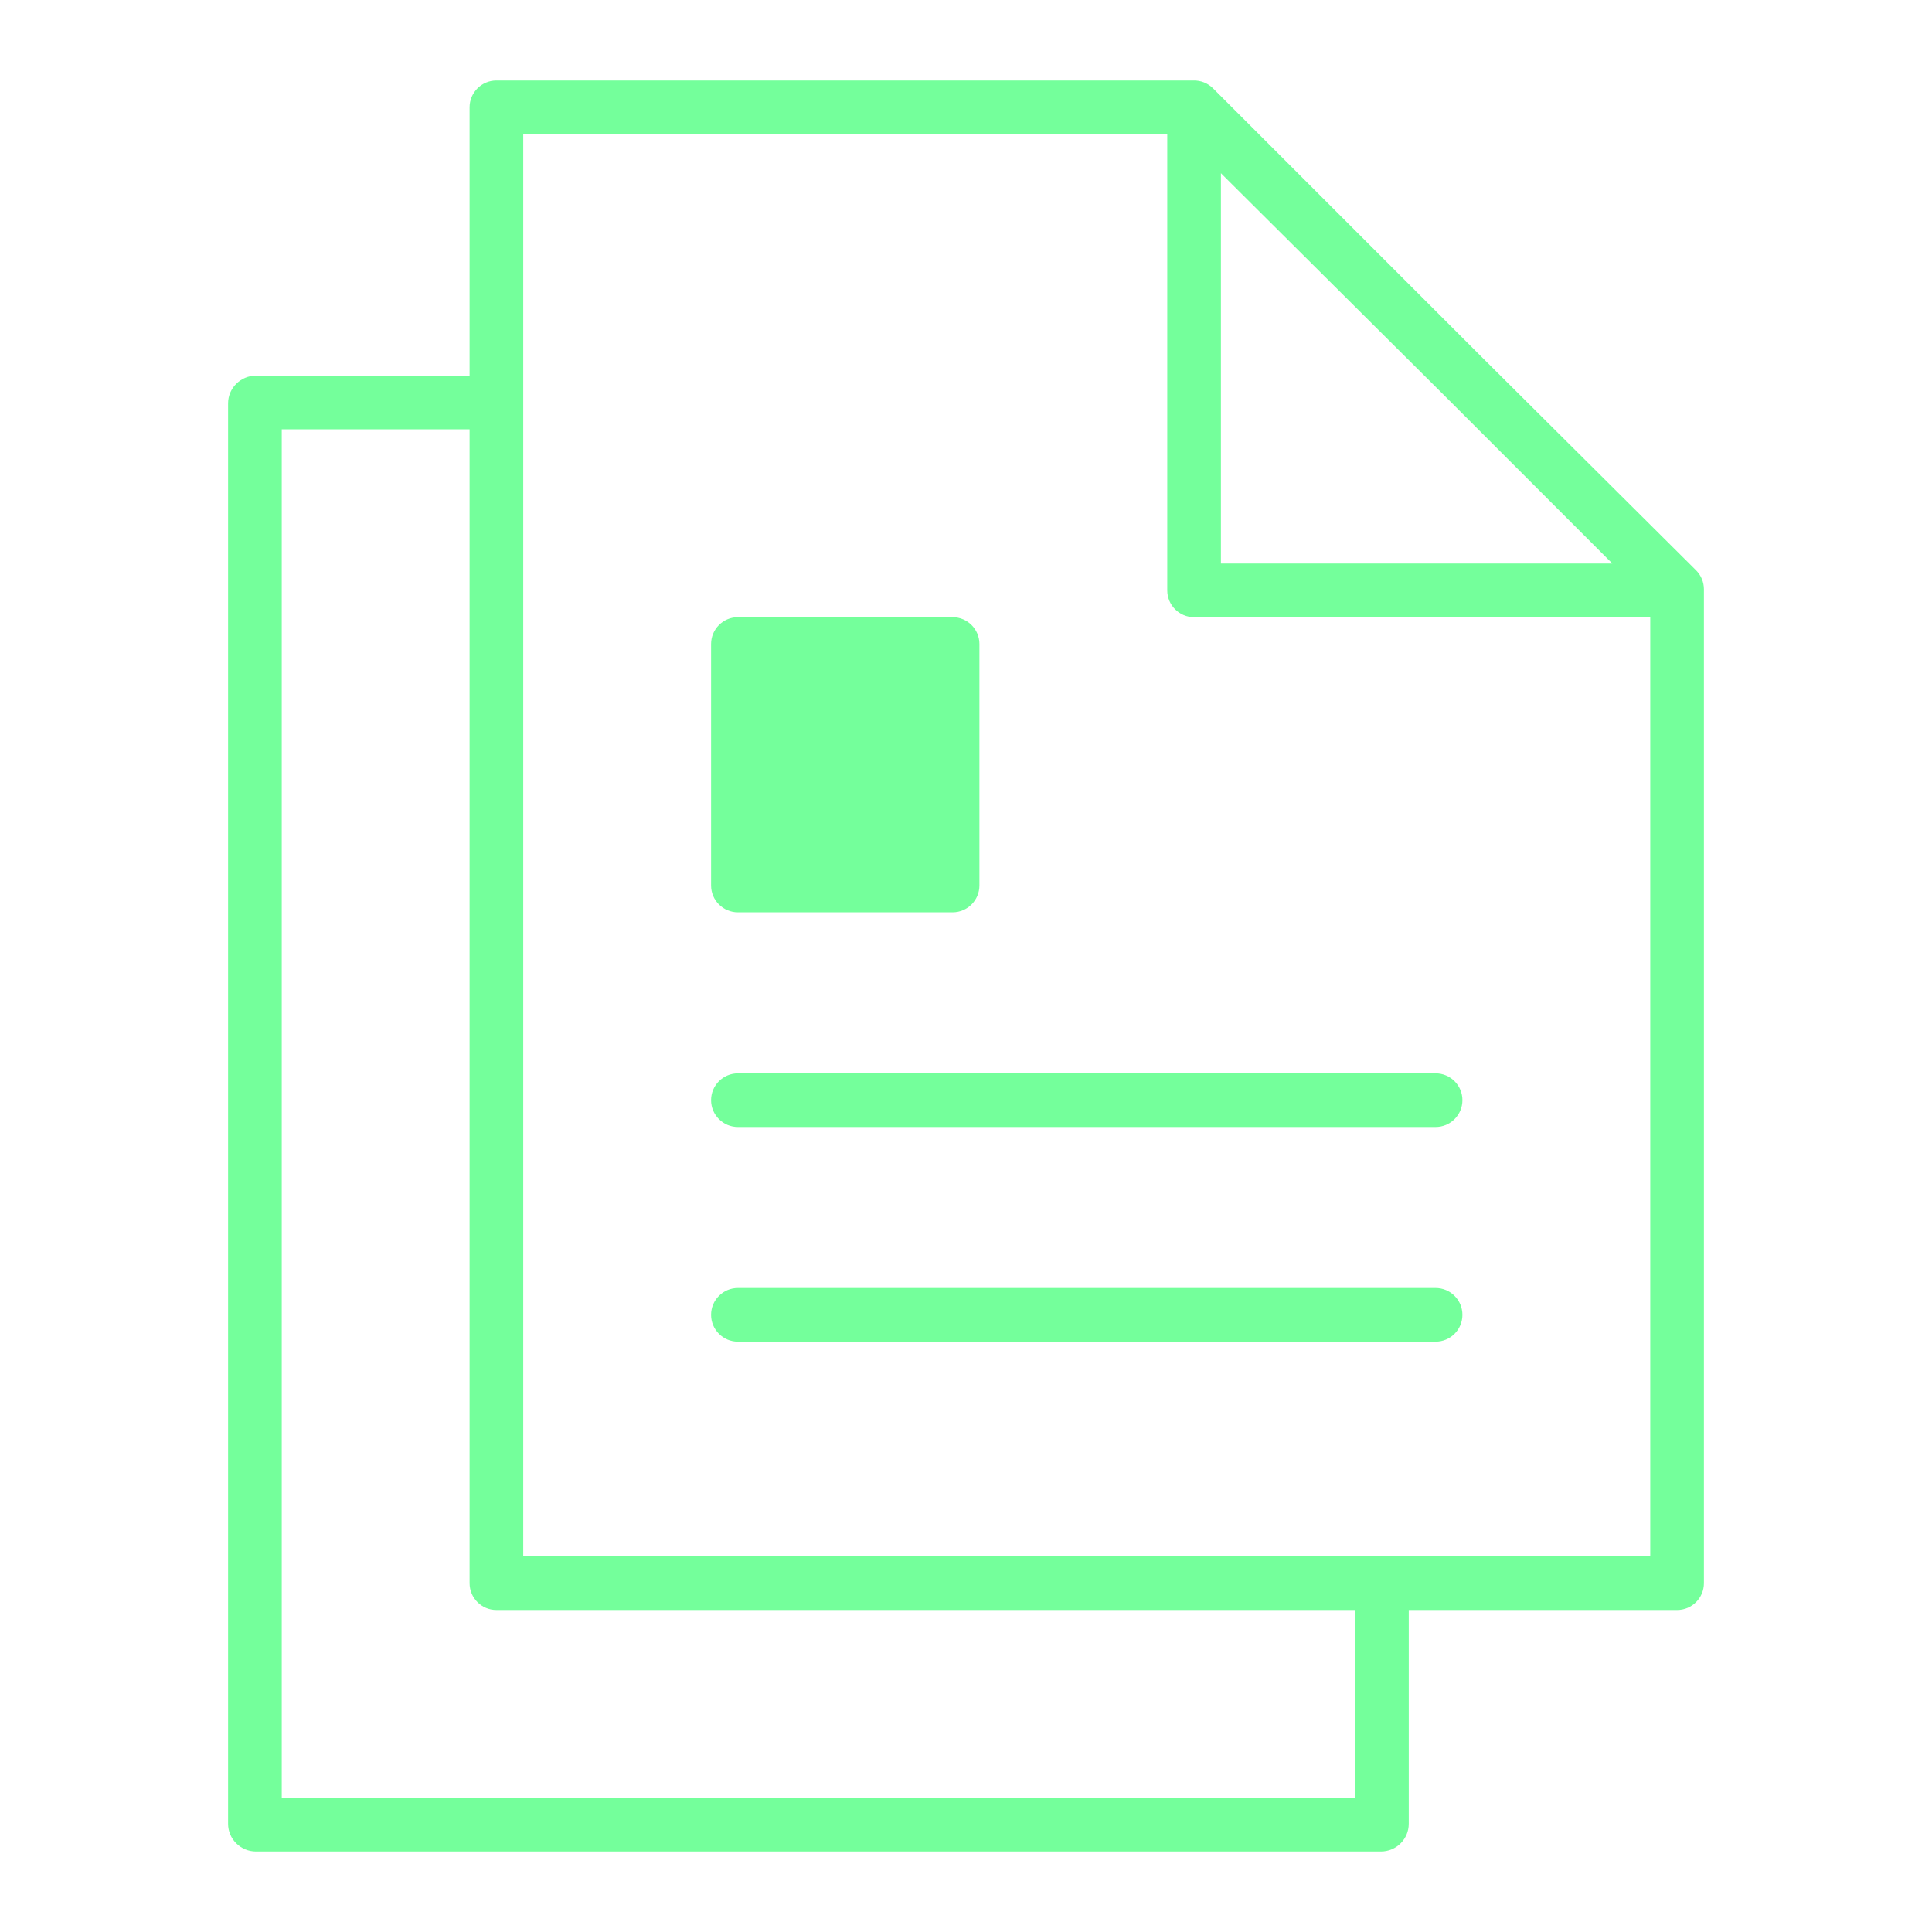 <svg width="72" height="72" viewBox="0 0 72 72" fill="none" xmlns="http://www.w3.org/2000/svg">
<g id="Open Source">
<path id="Union" fill-rule="evenodd" clip-rule="evenodd" d="M17.5 4C17.5 3.448 17.948 3 18.5 3H44.451C44.459 3 44.467 3 44.475 3C44.744 2.994 45.01 3.096 45.207 3.293L55.117 13.203L63.205 21.251C63.394 21.439 63.5 21.694 63.5 21.96V21.993C63.5 21.998 63.5 22.003 63.5 22.008V59C63.5 59.552 63.052 60 62.5 60H52.5V67.968C52.5 68.536 52.037 69 51.46 69H9.54C8.968 69 8.5 68.536 8.5 67.968V15.032C8.5 14.464 8.968 14 9.54 14H17.5V4ZM45.5 6.455L53.704 14.618L60.086 21H45.5V6.455ZM43.5 5V22C43.5 22.552 43.948 23 44.5 23H61.5V58H52.5H19.5V14V5H43.5ZM19.5 60H50.5V67H10.5V16H17.5V58V59C17.5 59.552 17.948 60 18.5 60H19.5ZM27.5 23H35.5C36.052 23 36.5 23.448 36.5 24V33C36.5 33.552 36.052 34 35.5 34H27.5C26.948 34 26.5 33.552 26.5 33V24C26.5 23.448 26.948 23 27.5 23ZM27.5 40C26.948 40 26.5 40.448 26.5 41C26.5 41.552 26.948 42 27.5 42H53.5C54.052 42 54.5 41.552 54.5 41C54.5 40.448 54.052 40 53.5 40H27.5ZM26.5 49C26.5 48.448 26.948 48 27.5 48H53.5C54.052 48 54.5 48.448 54.5 49C54.5 49.552 54.052 50 53.5 50H27.5C26.948 50 26.5 49.552 26.5 49Z" fill="#74FF9B"/>
</g>
</svg>
